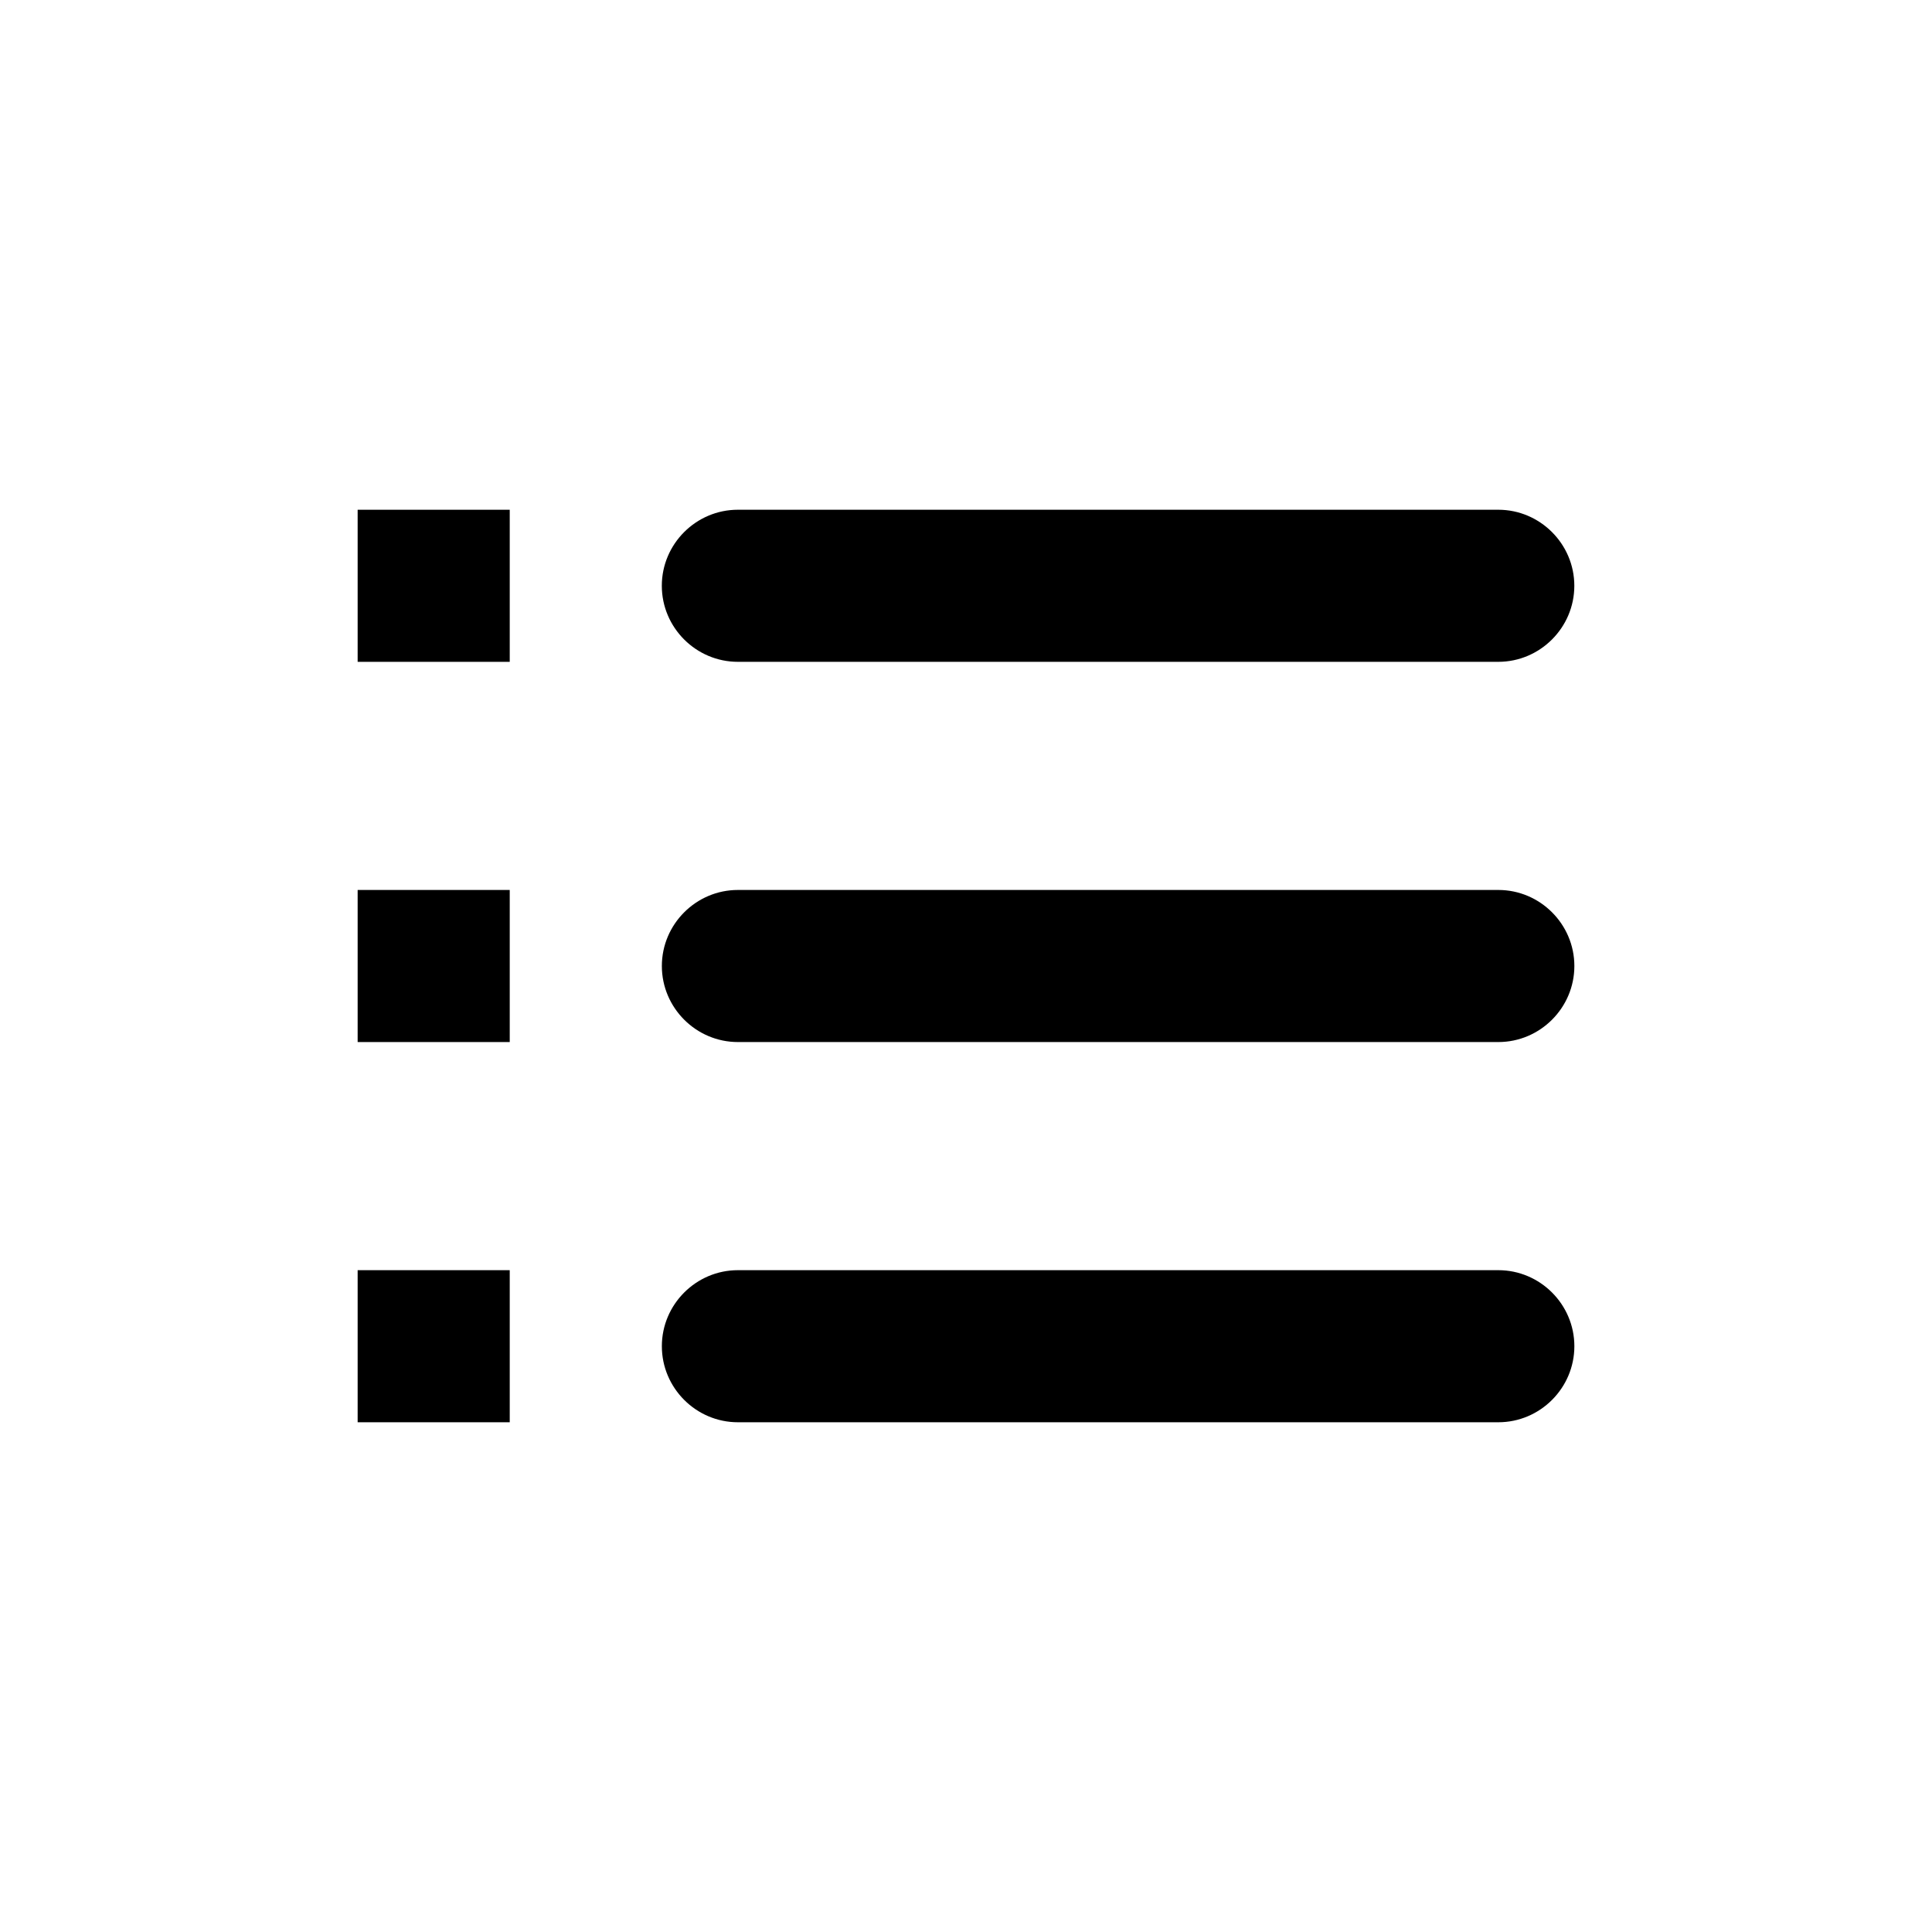 <?xml version="1.0" encoding="UTF-8"?>
<!-- Uploaded to: SVG Repo, www.svgrepo.com, Generator: SVG Repo Mixer Tools -->
<svg fill="#000000" width="800px" height="800px" version="1.1" viewBox="144 144 512 512" xmlns="http://www.w3.org/2000/svg">
 <g>
  <path d="m238.78 279.09h40.305v40.305h-40.305z"/>
  <path d="m238.78 379.85h40.305v40.305h-40.305z"/>
  <path d="m238.78 480.61h40.305v40.305h-40.305z"/>
  <path d="m339.54 319.39h201.52c11.082 0 20.152-9.07 20.152-20.152s-9.07-20.152-20.152-20.152h-201.52c-11.082 0-20.152 9.07-20.152 20.152s9.066 20.152 20.152 20.152z"/>
  <path d="m541.07 379.85h-201.52c-11.082 0-20.152 9.07-20.152 20.152s9.07 20.152 20.152 20.152h201.52c11.082 0 20.152-9.07 20.152-20.152 0-11.086-9.07-20.152-20.152-20.152z"/>
  <path d="m541.07 480.61h-201.52c-11.082 0-20.152 9.07-20.152 20.152s9.07 20.152 20.152 20.152h201.52c11.082 0 20.152-9.07 20.152-20.152 0-11.086-9.07-20.152-20.152-20.152z"/>
 </g>
</svg>